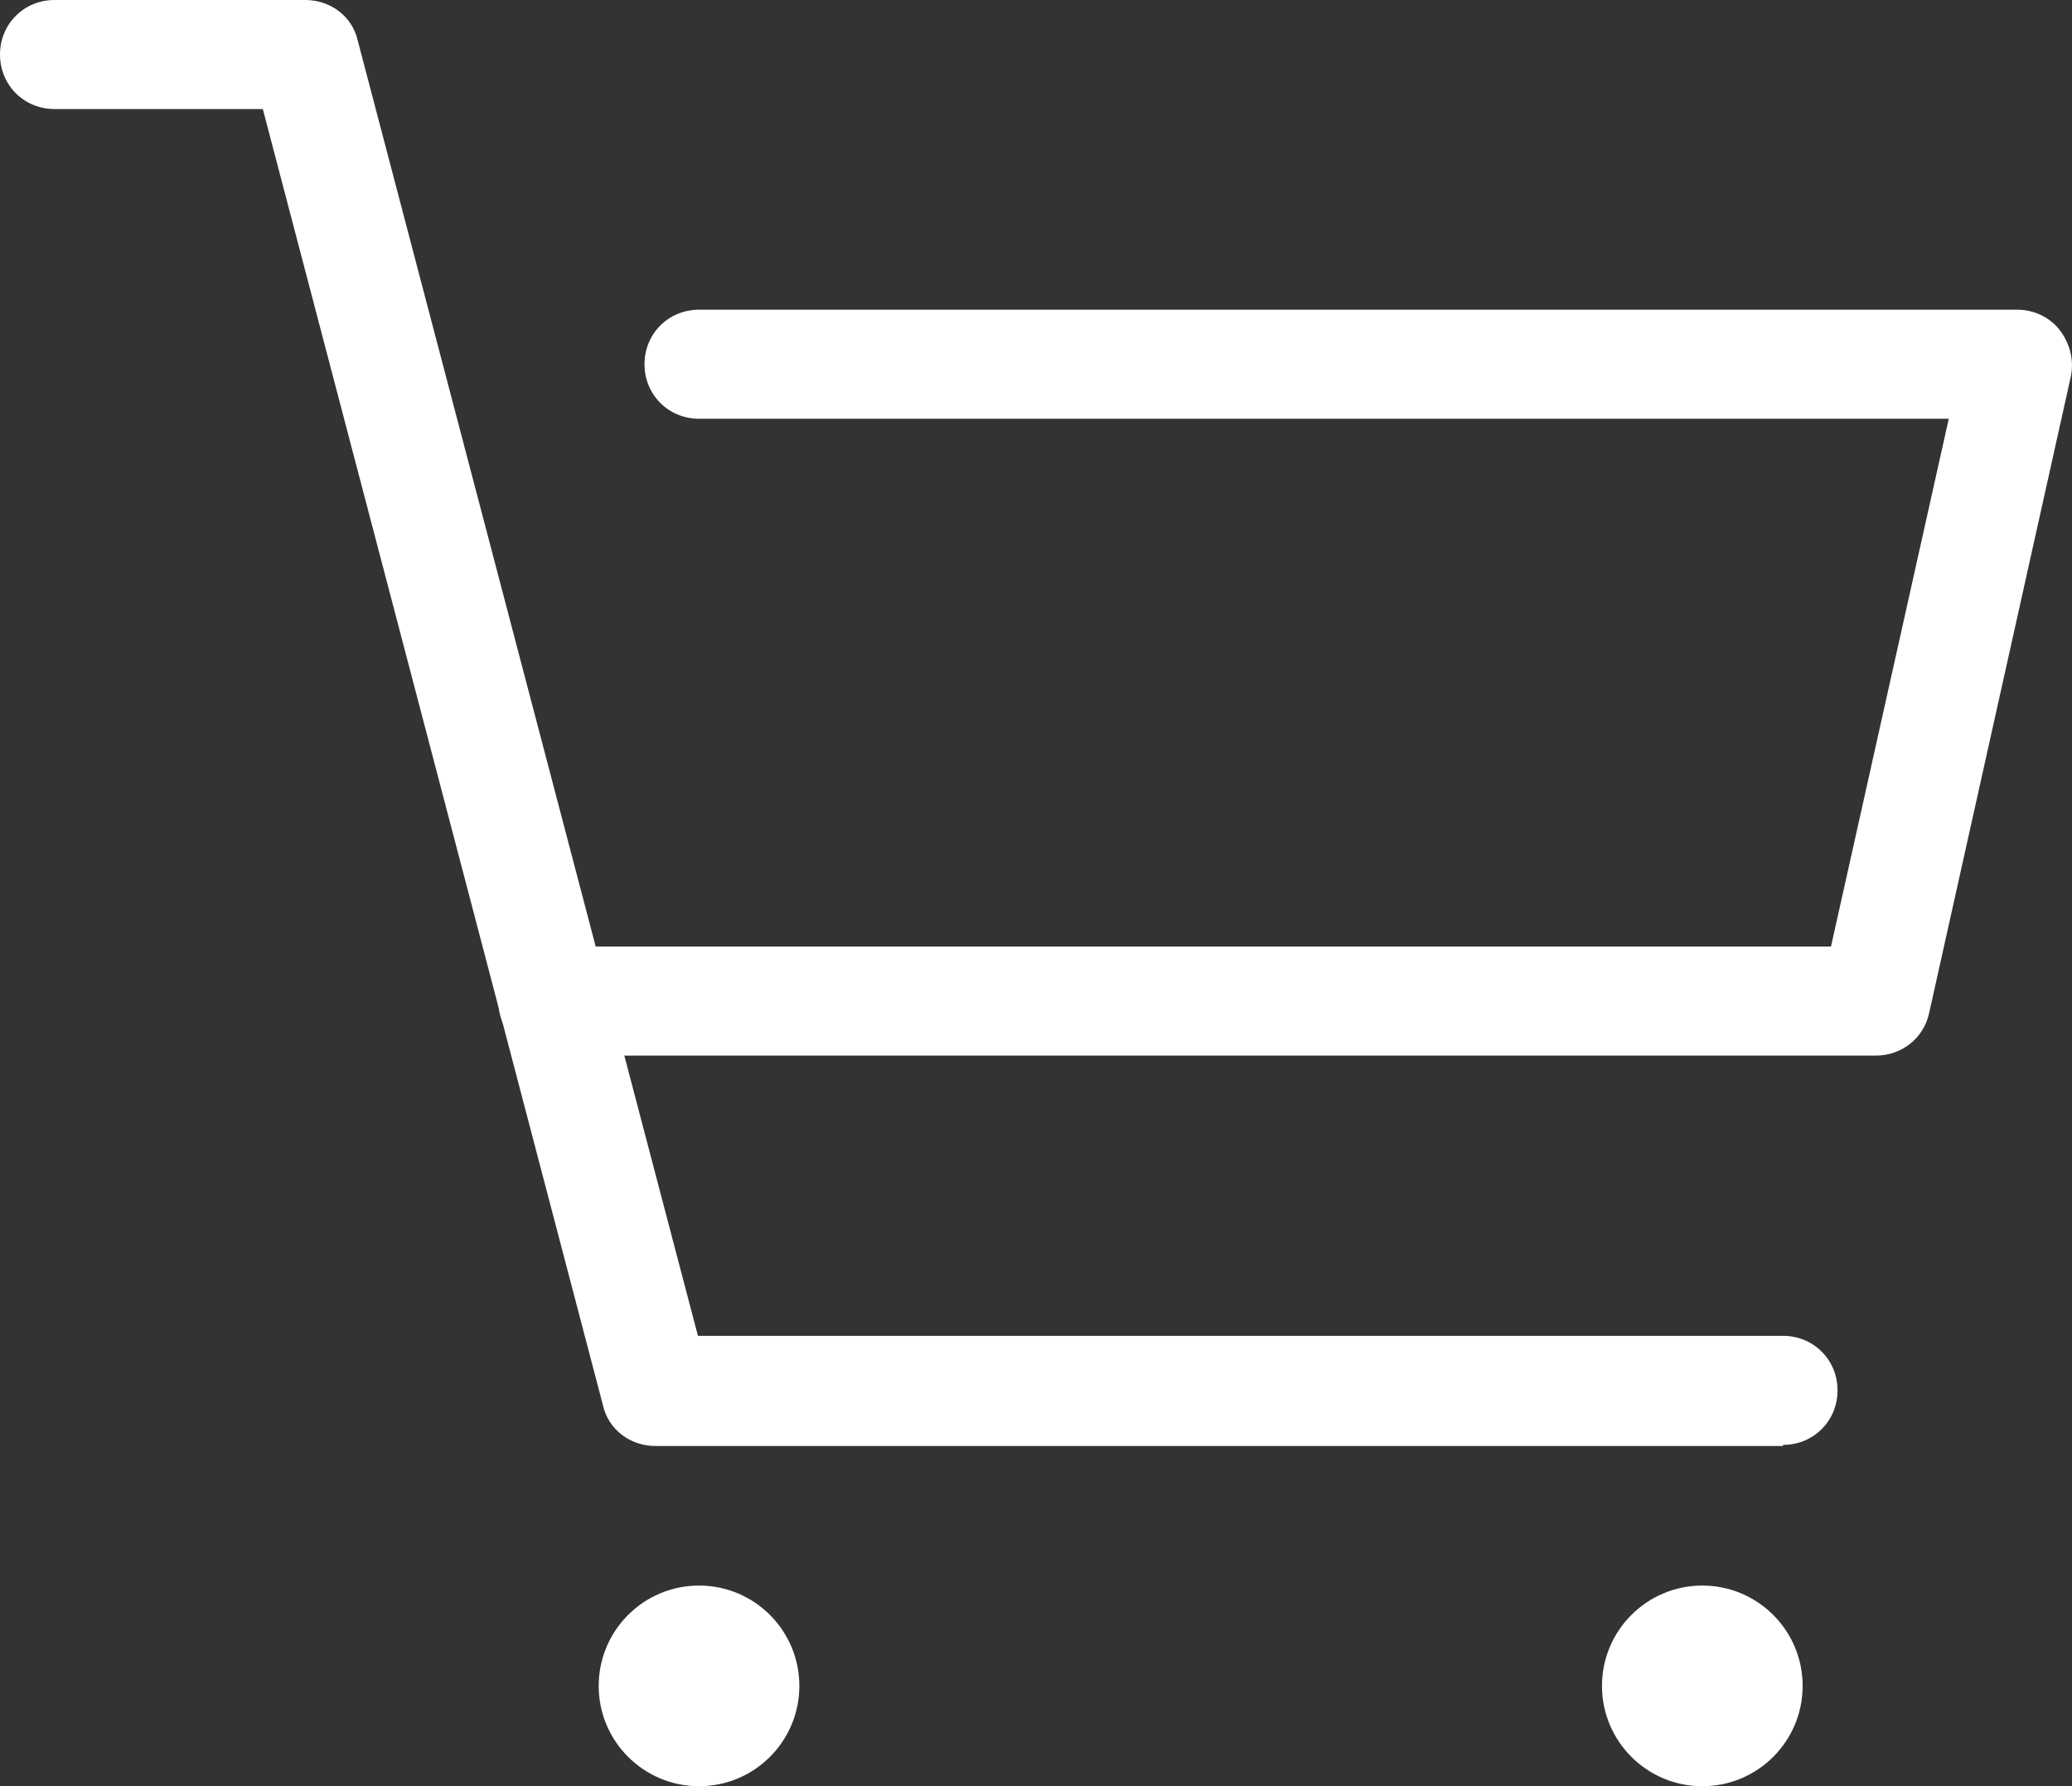 <?xml version="1.0" encoding="UTF-8"?><svg id="_レイヤー_2" xmlns="http://www.w3.org/2000/svg" viewBox="0 0 19 16.38"><rect x="0" y="0" width="19" height="16.38" fill="#333333" stroke="none"/><defs><style>.cls-1{fill:#fff;}</style></defs><g id="layout"><g><path class="cls-1" d="m16.35,13.26H6.01c-.23,0-.43-.15-.48-.37L2.41,1H.5c-.28,0-.5-.22-.5-.5s.22-.5.5-.5h2.3c.23,0,.43.15.48.37l3.12,11.88h9.95c.28,0,.5.22.5.5s-.22.5-.5.5Z"/><path class="cls-1" d="m17.2,9.68H5.07c-.28,0-.5-.22-.5-.5s.22-.5.5-.5h11.72l1.08-4.84H6.41c-.28,0-.5-.22-.5-.5s.22-.5.5-.5h12.09c.15,0,.3.07.39.19.09.12.13.27.1.42l-1.3,5.84c-.05.23-.25.39-.49.39Z"/><circle class="cls-1" cx="6.41" cy="15.46" r=".92"/><circle class="cls-1" cx="15.61" cy="15.46" r=".92"/></g></g></svg>